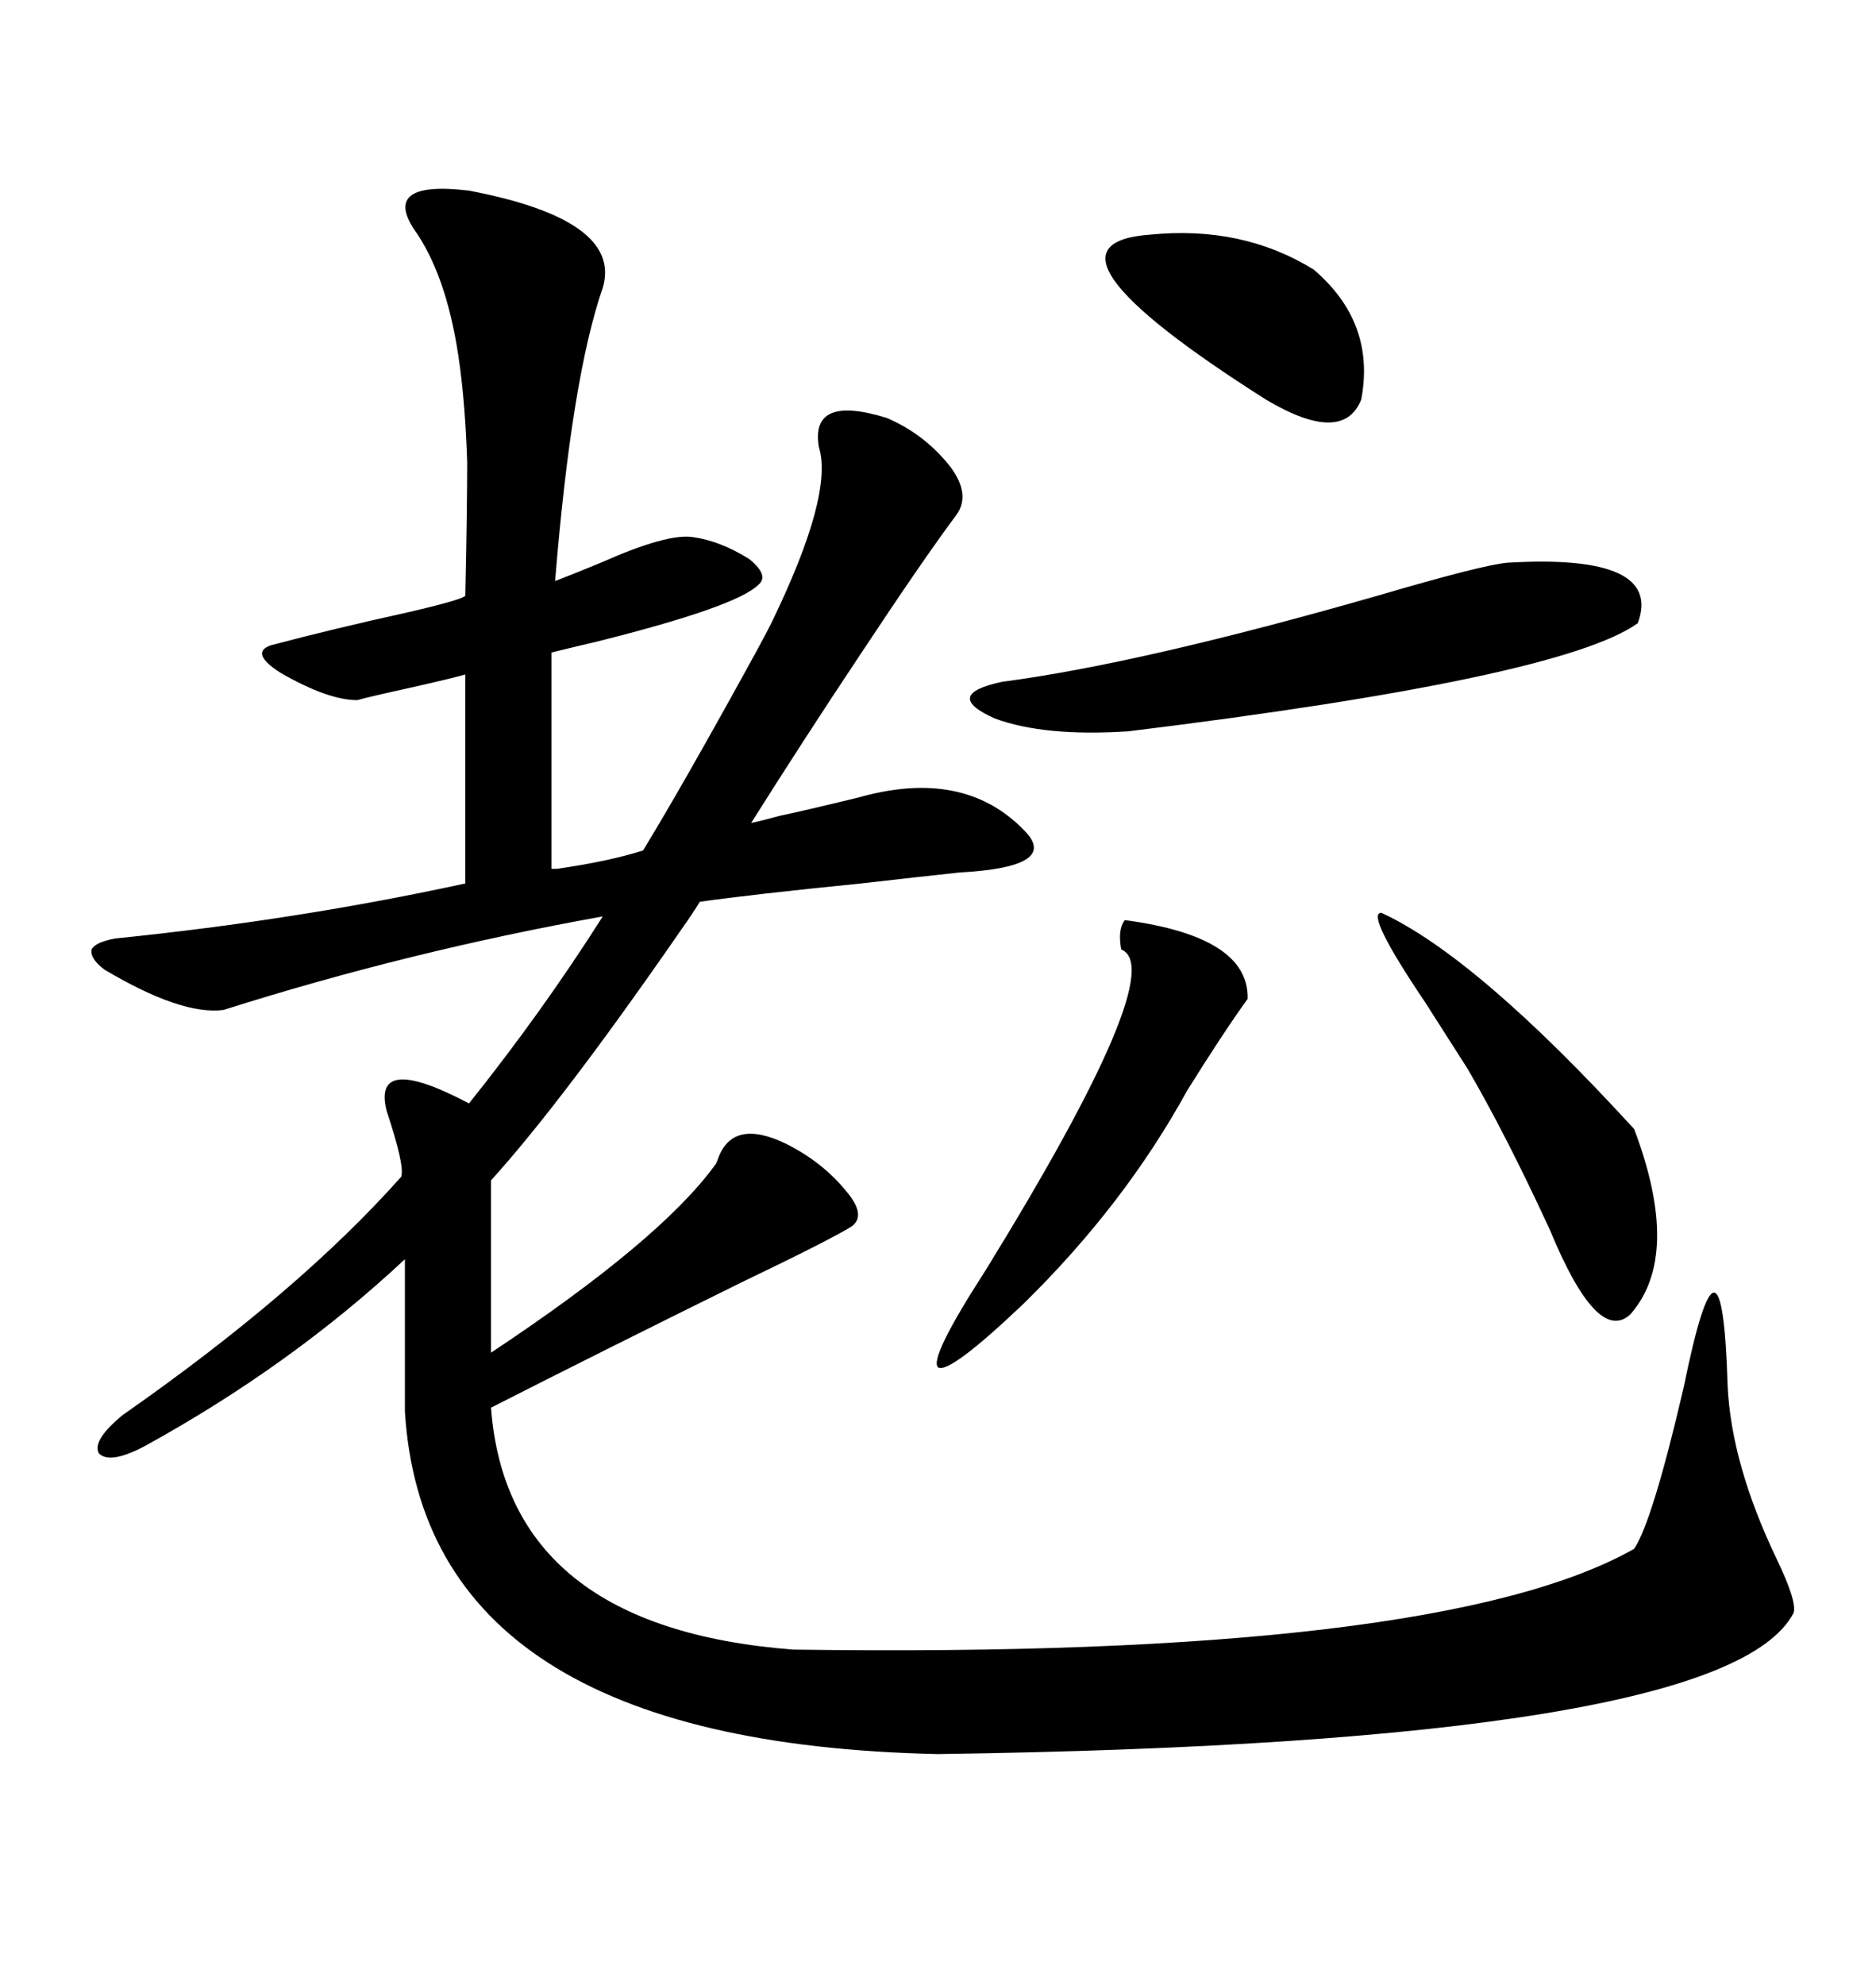 <svg xmlns="http://www.w3.org/2000/svg" xmlns:xlink="http://www.w3.org/1999/xlink" width="300" height="317.285"><path d="M61.82 177.54L61.82 177.54Q59.47 168.16 75 176.37L75 176.37Q86.72 161.72 96.39 146.48L96.39 146.48Q65.33 152.05 35.74 161.43L35.74 161.43Q29.00 162.30 16.70 154.98L16.70 154.98Q14.36 153.22 14.65 151.76L14.65 151.76Q15.23 150.59 18.46 150L18.46 150Q47.46 147.07 74.41 141.21L74.41 141.21L74.41 107.81Q72.36 108.40 65.92 109.86L65.92 109.86Q59.18 111.33 57.13 111.91L57.13 111.91Q52.44 111.91 44.82 107.52L44.82 107.52Q39.84 104.30 43.36 103.13L43.36 103.13Q53.32 100.49 65.33 97.85L65.33 97.85Q74.12 95.80 74.41 95.21L74.41 95.21Q74.71 81.15 74.71 73.83L74.71 73.83Q74.41 65.04 73.54 58.59L73.54 58.59Q71.78 45.12 66.80 37.50L66.80 37.50Q63.57 33.11 65.63 31.35L65.63 31.35Q67.68 29.59 75 30.47L75 30.47Q99.61 35.16 96.39 46.00L96.39 46.00Q91.41 60.35 88.77 92.87L88.77 92.87Q91.11 91.99 96.09 89.94L96.09 89.94Q106.64 85.25 110.74 85.84L110.74 85.84Q115.14 86.43 119.82 89.36L119.82 89.36Q123.05 91.99 121.29 93.46L121.29 93.46Q117.77 96.97 95.51 102.54L95.51 102.54Q90.53 103.71 88.18 104.30L88.18 104.30L88.18 138.87Q88.48 138.87 89.06 138.87L89.06 138.87Q97.27 137.70 102.83 135.94L102.83 135.94Q109.28 125.39 120.70 104.59L120.70 104.59Q122.46 101.37 123.34 99.61L123.34 99.61Q133.30 79.10 130.96 71.48L130.96 71.48Q129.49 62.99 141.80 66.80L141.80 66.80Q147.95 69.43 152.05 74.71L152.05 74.71Q155.27 79.10 152.93 82.32L152.93 82.32Q147.66 89.36 137.40 104.88L137.40 104.88Q128.61 118.07 120.12 131.54L120.12 131.54Q121.58 131.25 124.80 130.37L124.80 130.37Q127.73 129.79 137.40 127.44L137.40 127.44Q154.10 122.75 163.77 132.71L163.77 132.71Q169.63 138.57 153.52 139.45L153.52 139.45Q147.95 140.04 137.70 141.21L137.70 141.21Q120.12 142.97 111.91 144.14L111.91 144.14Q111.04 145.61 108.98 148.54L108.98 148.54Q89.94 176.07 78.52 188.67L78.52 188.67L78.52 216.21Q105.47 198.34 114.26 186.33L114.26 186.33Q114.55 186.04 114.84 185.16L114.84 185.16Q117.19 178.71 125.68 182.81L125.68 182.81Q131.54 185.74 135.35 190.43L135.35 190.43Q138.57 194.24 136.23 196.00L136.23 196.00Q133.01 198.05 118.36 205.08L118.36 205.08Q95.80 216.21 78.52 225L78.52 225Q81.15 260.16 126.86 263.67L126.86 263.67Q230.27 265.14 261.33 247.56L261.33 247.56Q264.26 243.16 269.24 221.78L269.24 221.78Q275.39 191.60 276.27 221.48L276.27 221.48Q276.86 234.08 284.18 249.32L284.18 249.32Q287.40 256.05 286.82 257.81L286.82 257.81Q275.98 278.61 150 280.37L150 280.37Q67.97 278.61 64.75 225.59L64.75 225.59L64.75 201.27Q46.58 218.26 23.14 231.15L23.14 231.15Q17.58 234.08 15.82 232.32L15.82 232.32Q14.65 230.27 19.63 226.17L19.63 226.17Q47.75 206.54 64.16 188.09L64.16 188.09Q64.75 186.33 61.82 177.54ZM241.11 89.94L241.11 89.94Q266.02 88.48 261.91 99.61L261.91 99.61Q249.61 108.40 180.47 116.89L180.47 116.89Q166.99 117.77 159.08 114.84L159.08 114.84Q150.59 111.04 160.25 108.98L160.25 108.98Q182.52 106.05 220.31 95.21L220.31 95.21Q237.30 90.23 241.11 89.94ZM220.90 145.90L220.90 145.90Q236.13 152.93 261.33 180.47L261.33 180.47Q268.95 200.68 260.74 210.06L260.74 210.06Q255.47 215.04 247.85 196.58L247.85 196.58Q240.82 181.35 234.67 170.80L234.67 170.80Q232.03 166.70 227.93 160.25L227.93 160.25Q218.26 145.90 220.90 145.90ZM179.88 147.07L179.88 147.07Q199.80 149.71 199.51 159.67L199.51 159.67Q195.70 164.94 189.84 174.32L189.84 174.32Q179.88 192.48 163.77 208.30L163.77 208.30Q151.76 219.73 150 218.55L150 218.55Q148.54 217.09 157.62 203.03L157.62 203.03Q187.21 154.98 179.30 151.76L179.30 151.76Q178.71 148.54 179.88 147.07ZM183.98 37.50L183.98 37.50Q198.63 36.04 210.06 43.07L210.06 43.07Q220.02 51.56 217.68 63.87L217.68 63.87Q214.75 71.19 202.44 63.87L202.44 63.87Q163.18 38.96 183.98 37.50Z"/></svg>